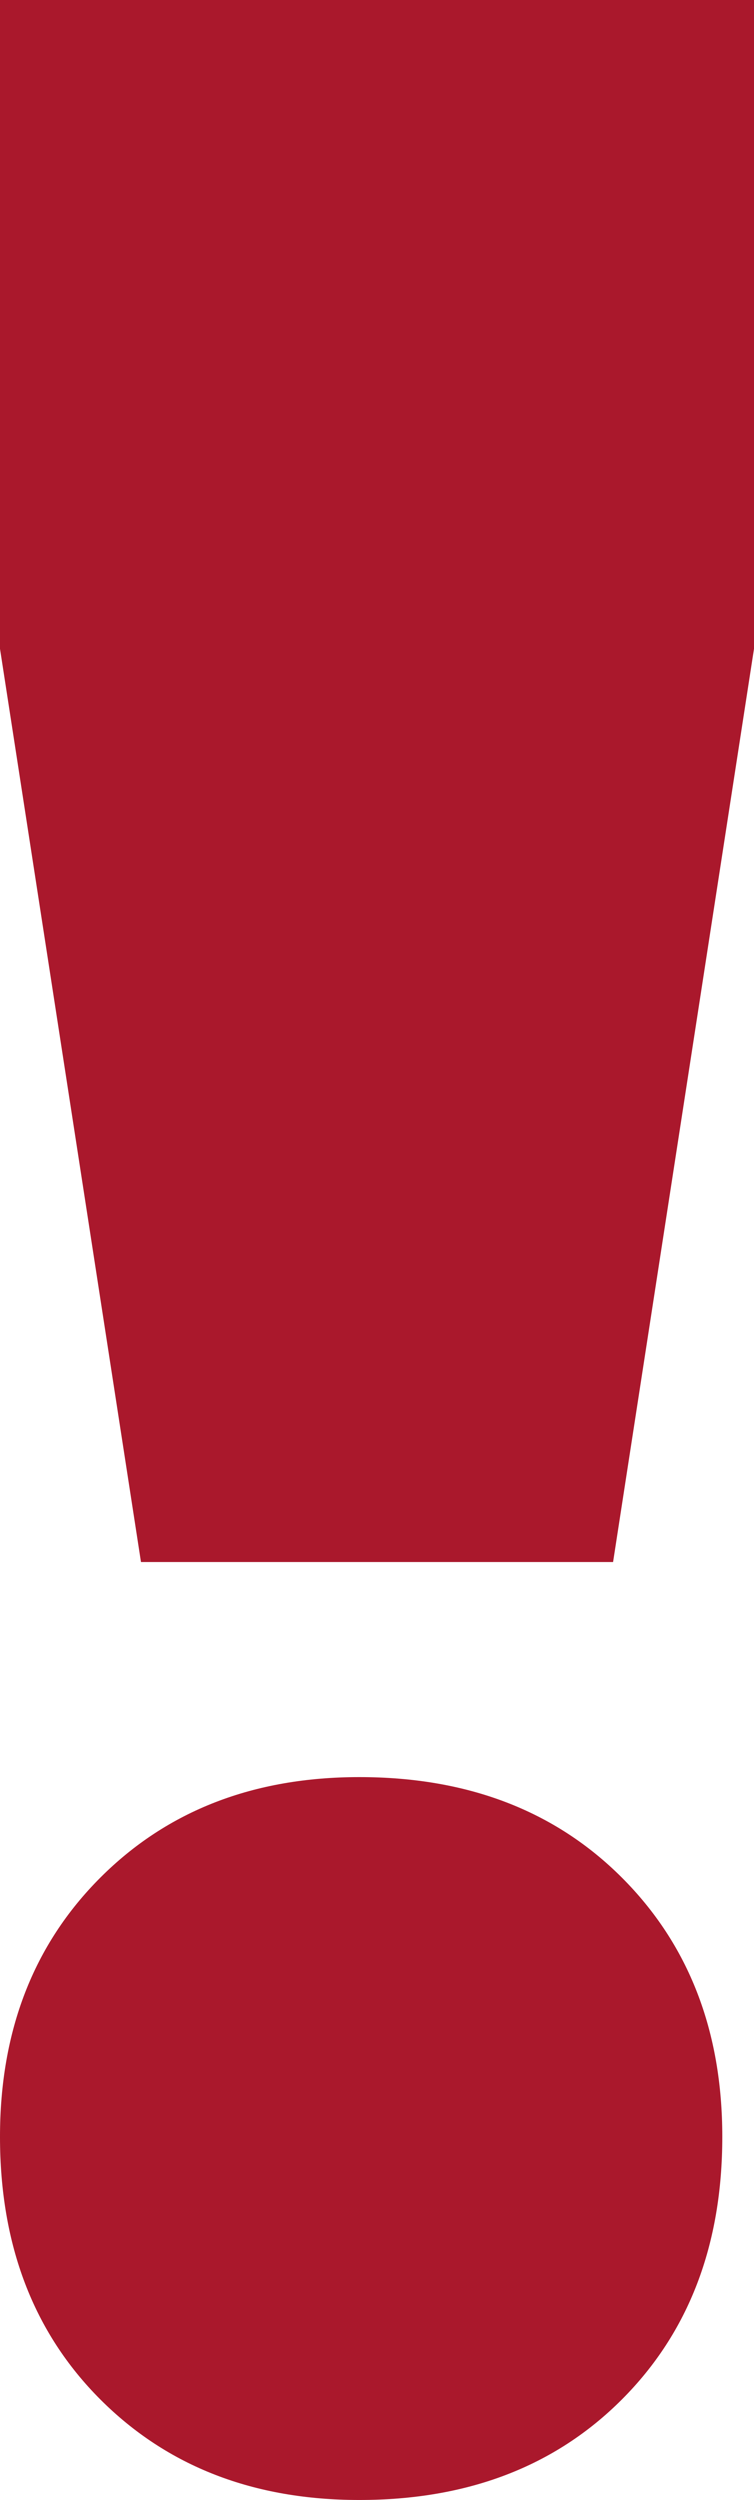 <svg xmlns="http://www.w3.org/2000/svg" viewBox="0 0 13.034 43.184"><path d="M0 0h13.034v11.207l-2.436 15.775H2.437L0 11.207V0Zm10.75 32.433c1.157 1.157 1.736 2.65 1.736 4.477 0 1.868-.579 3.38-1.736 4.538s-2.67 1.736-4.538 1.736c-1.827 0-3.32-.579-4.477-1.736S0 38.778 0 36.91c0-1.827.578-3.32 1.735-4.477s2.65-1.736 4.477-1.736c1.868 0 3.38.579 4.538 1.736Z" style="fill:#aa182c"/></svg>